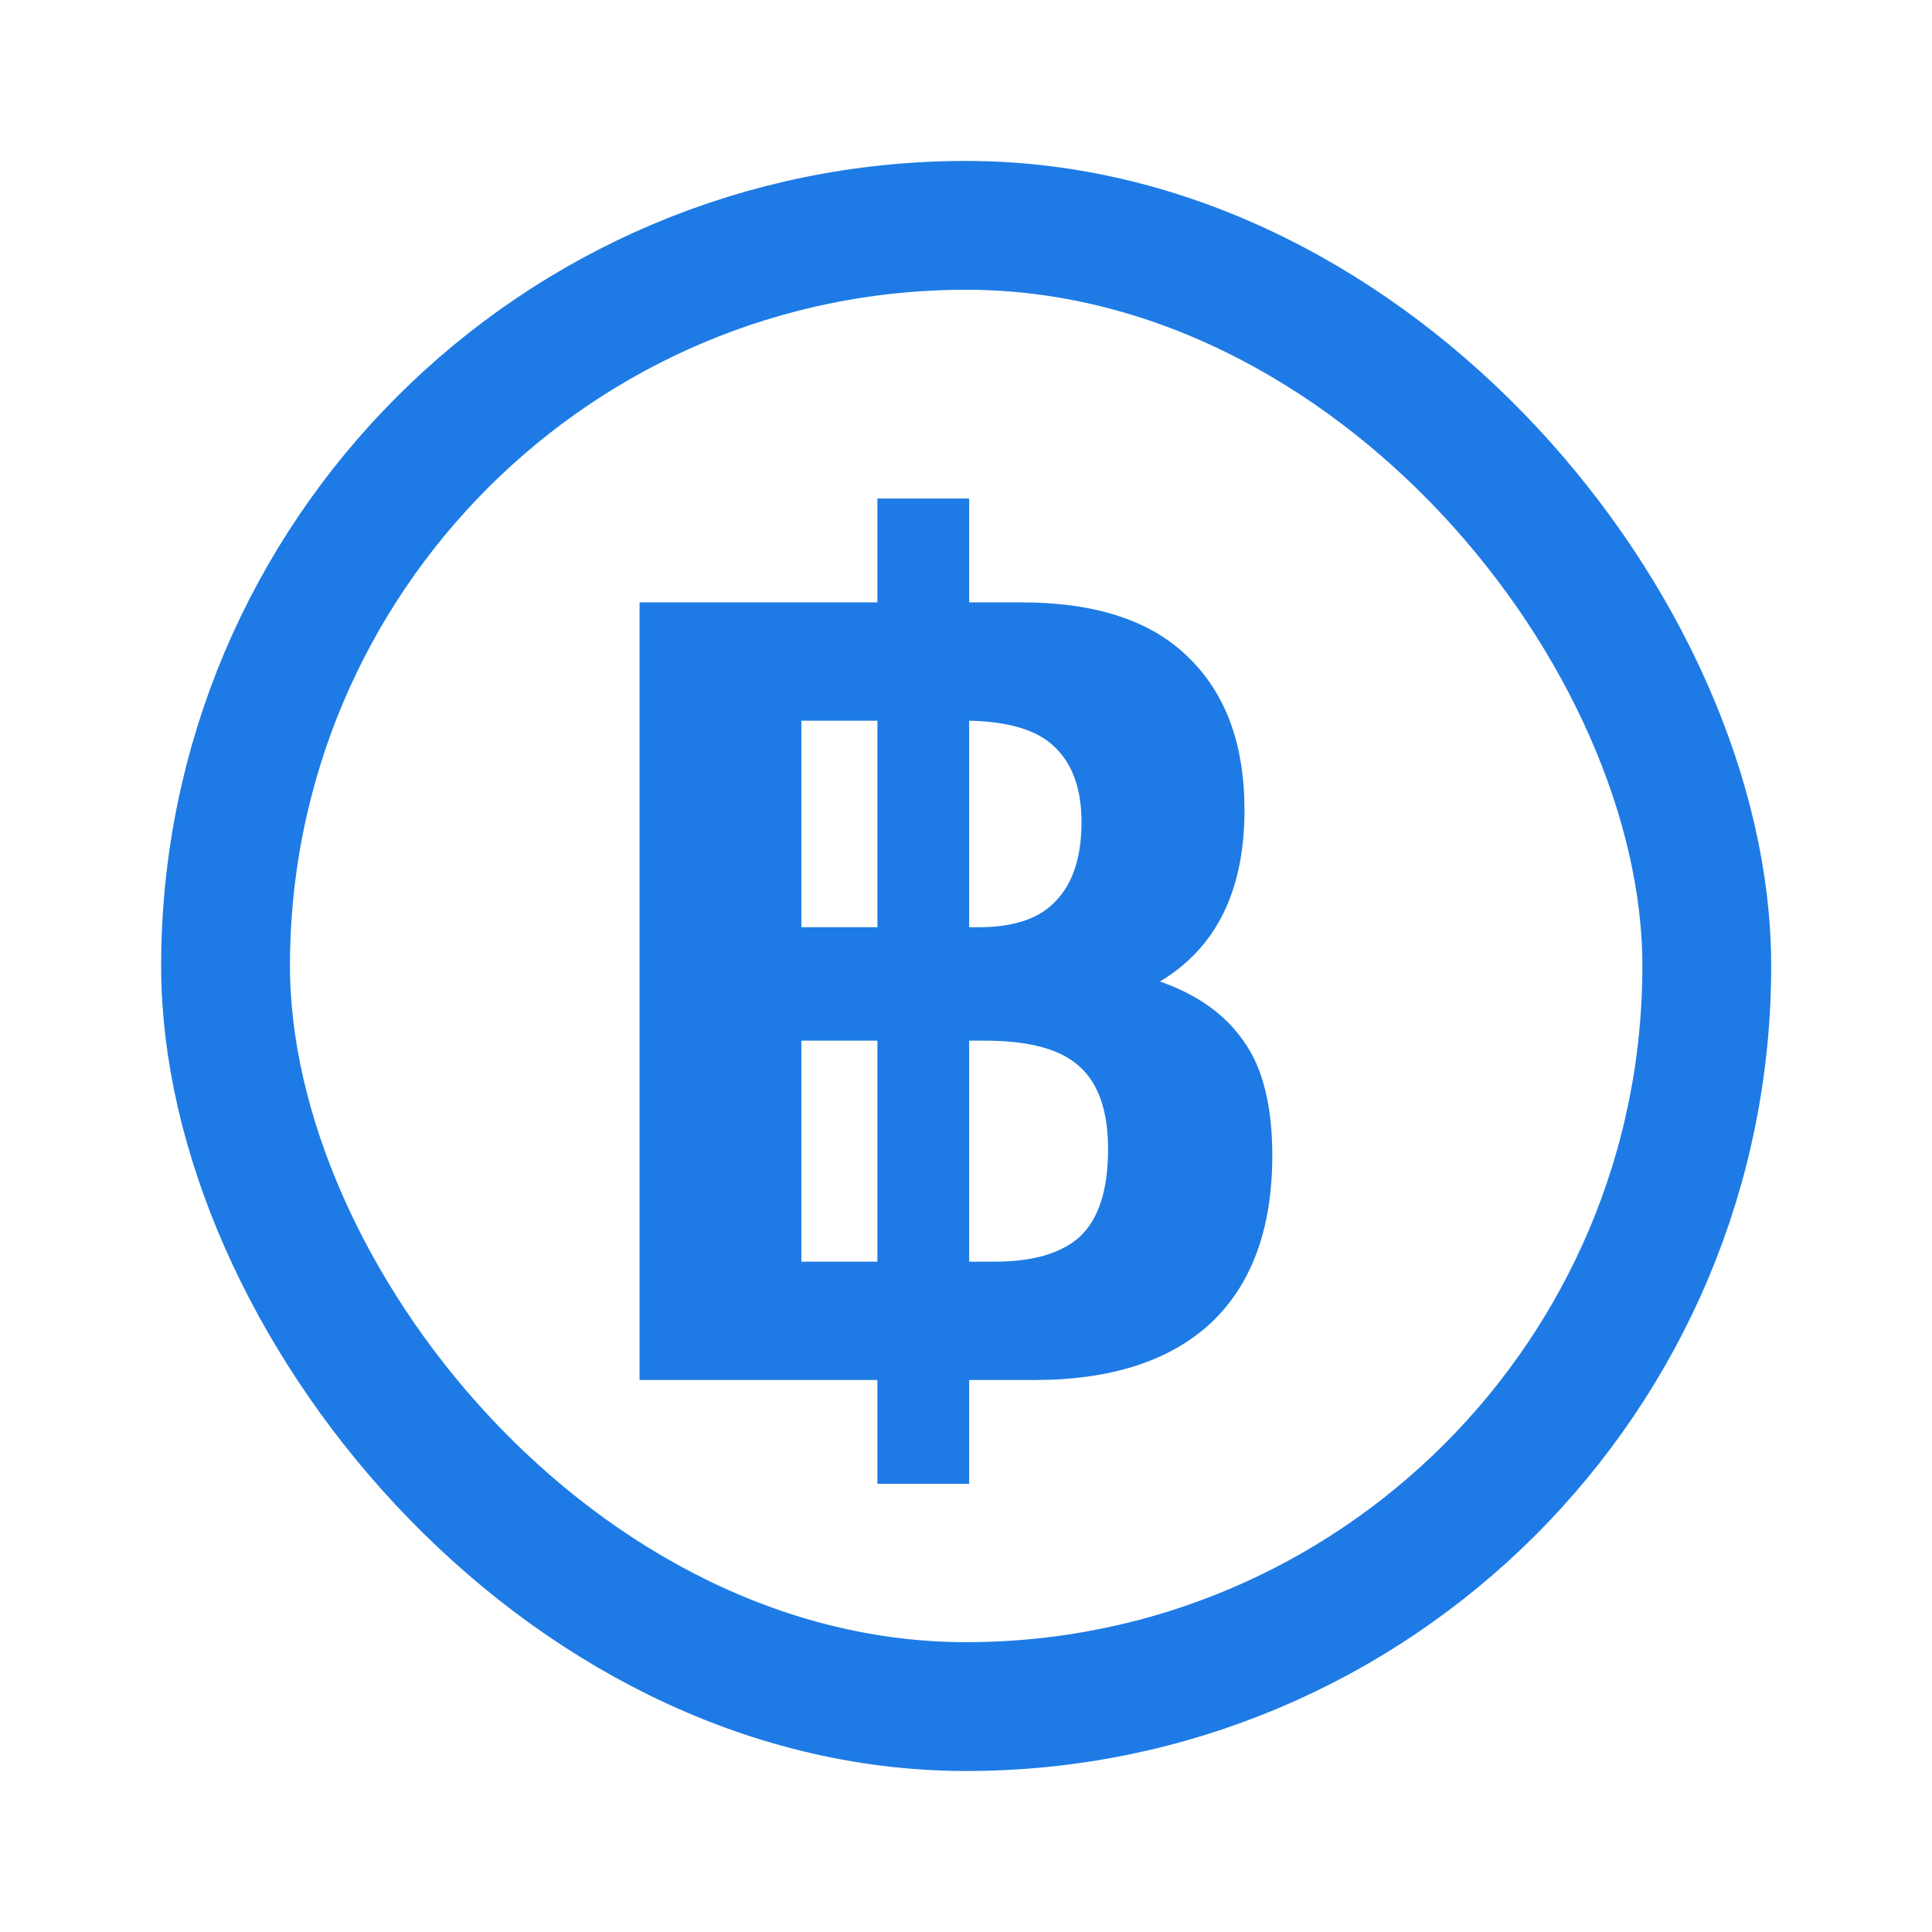 <svg width="28" height="28" viewBox="0 0 28 28" fill="none" xmlns="http://www.w3.org/2000/svg">
<path d="M16.811 14.225C17.348 14.412 17.75 14.697 18.019 15.082C18.299 15.467 18.439 16.022 18.439 16.745C18.439 17.807 18.141 18.617 17.546 19.177C16.951 19.726 16.099 20 14.991 20H14.046V21.505H12.716V20H9.269V8.73H12.716V7.225H14.046V8.73H14.799C15.872 8.73 16.677 8.992 17.214 9.518C17.762 10.043 18.036 10.783 18.036 11.74C18.036 12.907 17.628 13.735 16.811 14.225ZM11.614 13.438H12.716V10.445H11.614V13.438ZM15.674 11.915C15.674 11.437 15.545 11.075 15.289 10.83C15.044 10.585 14.629 10.457 14.046 10.445V13.438H14.186C14.699 13.438 15.073 13.309 15.306 13.053C15.551 12.796 15.674 12.417 15.674 11.915ZM12.716 18.285V15.082H11.614V18.285H12.716ZM14.414 18.285C14.974 18.285 15.388 18.163 15.656 17.918C15.924 17.661 16.059 17.241 16.059 16.657C16.059 16.109 15.924 15.713 15.656 15.467C15.388 15.211 14.927 15.082 14.274 15.082H14.046V18.285H14.414Z" fill="#1E7BE5"/>
<rect x="3.269" y="3.266" width="21.467" height="21.467" rx="10.733" stroke="#1E7BE5" stroke-width="1.867"/>
</svg>
